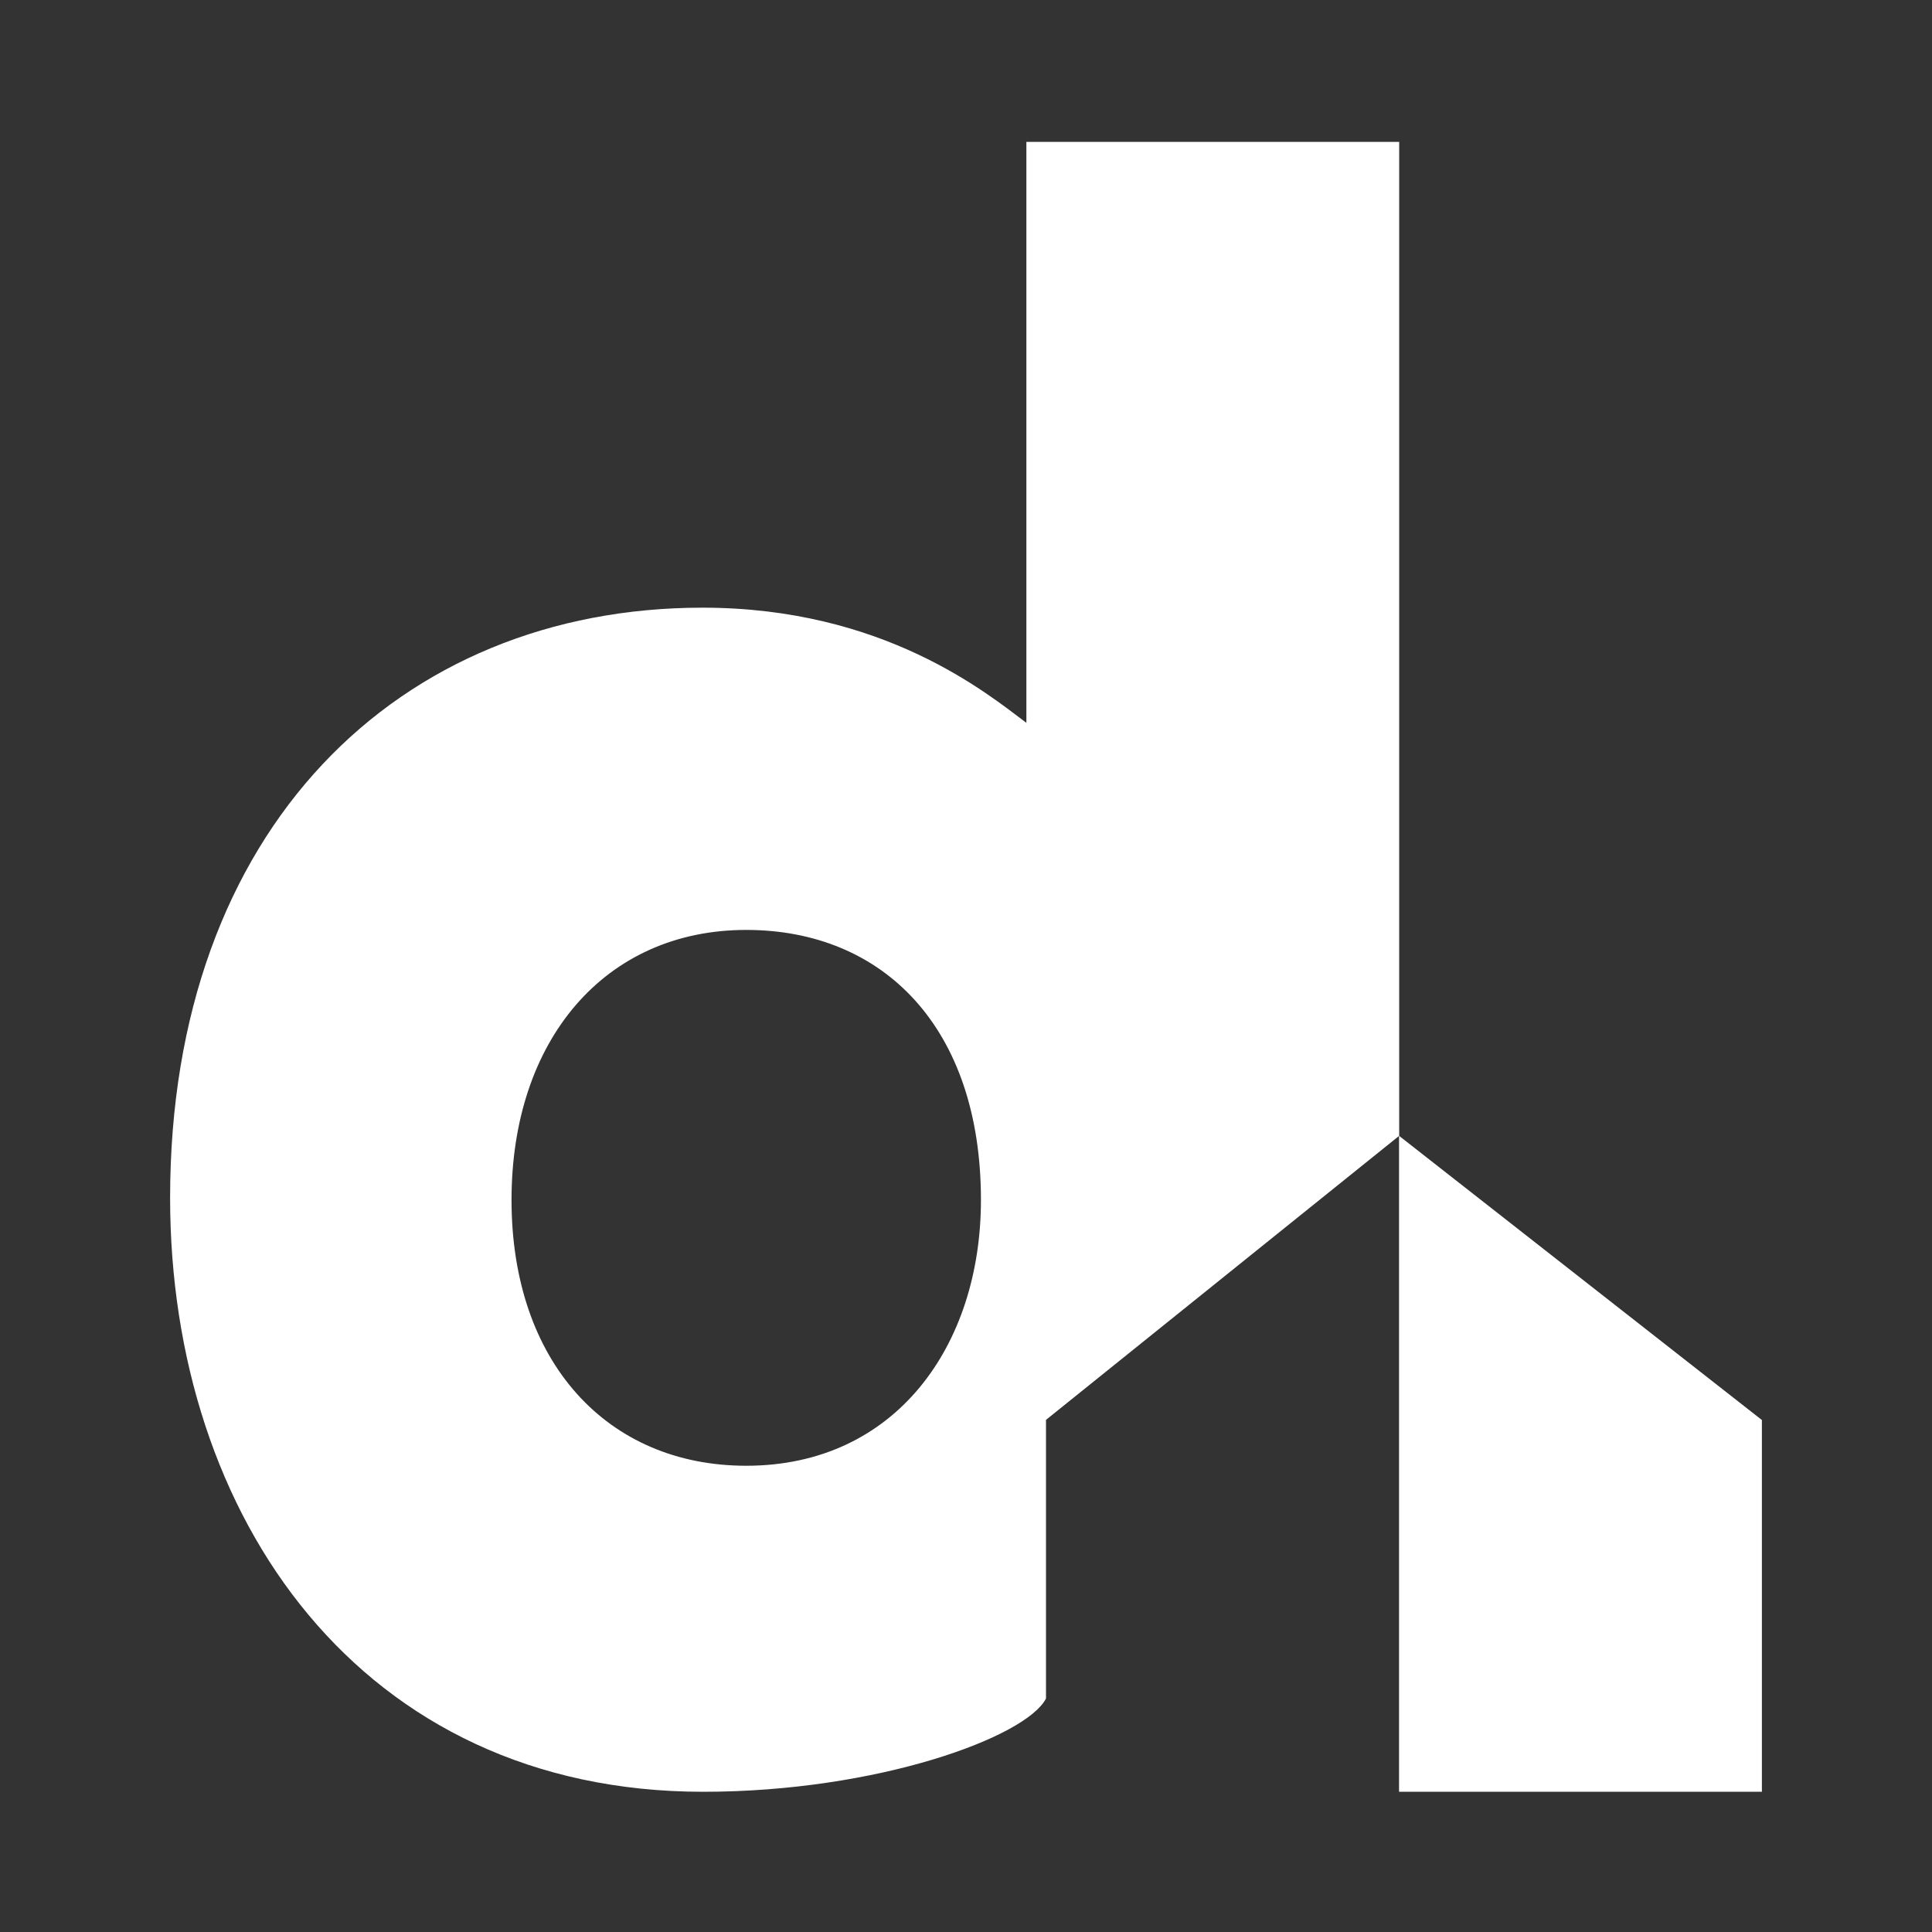 <svg xmlns="http://www.w3.org/2000/svg" xmlns:xlink="http://www.w3.org/1999/xlink" id="Capa_1" x="0px" y="0px" viewBox="0 0 128 128" style="enable-background:new 0 0 128 128;" xml:space="preserve"><rect x="0" y="0" width="128" height="128" fill="#333333" stroke="none"/><style type="text/css">	.st0{fill:#15234A;}	.st1{fill:#FFFFFF;}	.st2{fill:none;}</style><path class="st1" d="M69.3,94.07L92.7,75.25V9.4H68v38.49c-2.6-1.95-9.46-7.63-21.46-7.63c-20.09,0-35.27,14.63-35.27,39.1 c0,21.19,12.66,39.35,35.32,39.35c11.56,0,21.41-3.63,22.71-6.18V94.07z M49.44,97.11c-9.22,0-15.55-6.88-15.55-17.61 c0-10.6,6.19-17.89,15.55-17.89c9.08,0,15.55,6.47,15.55,17.89C64.99,89.13,59.35,97.11,49.44,97.11"></path><polygon class="st1" points="92.69,118.71 116.73,118.71 116.73,94.08 92.69,75.25 "></polygon></svg>